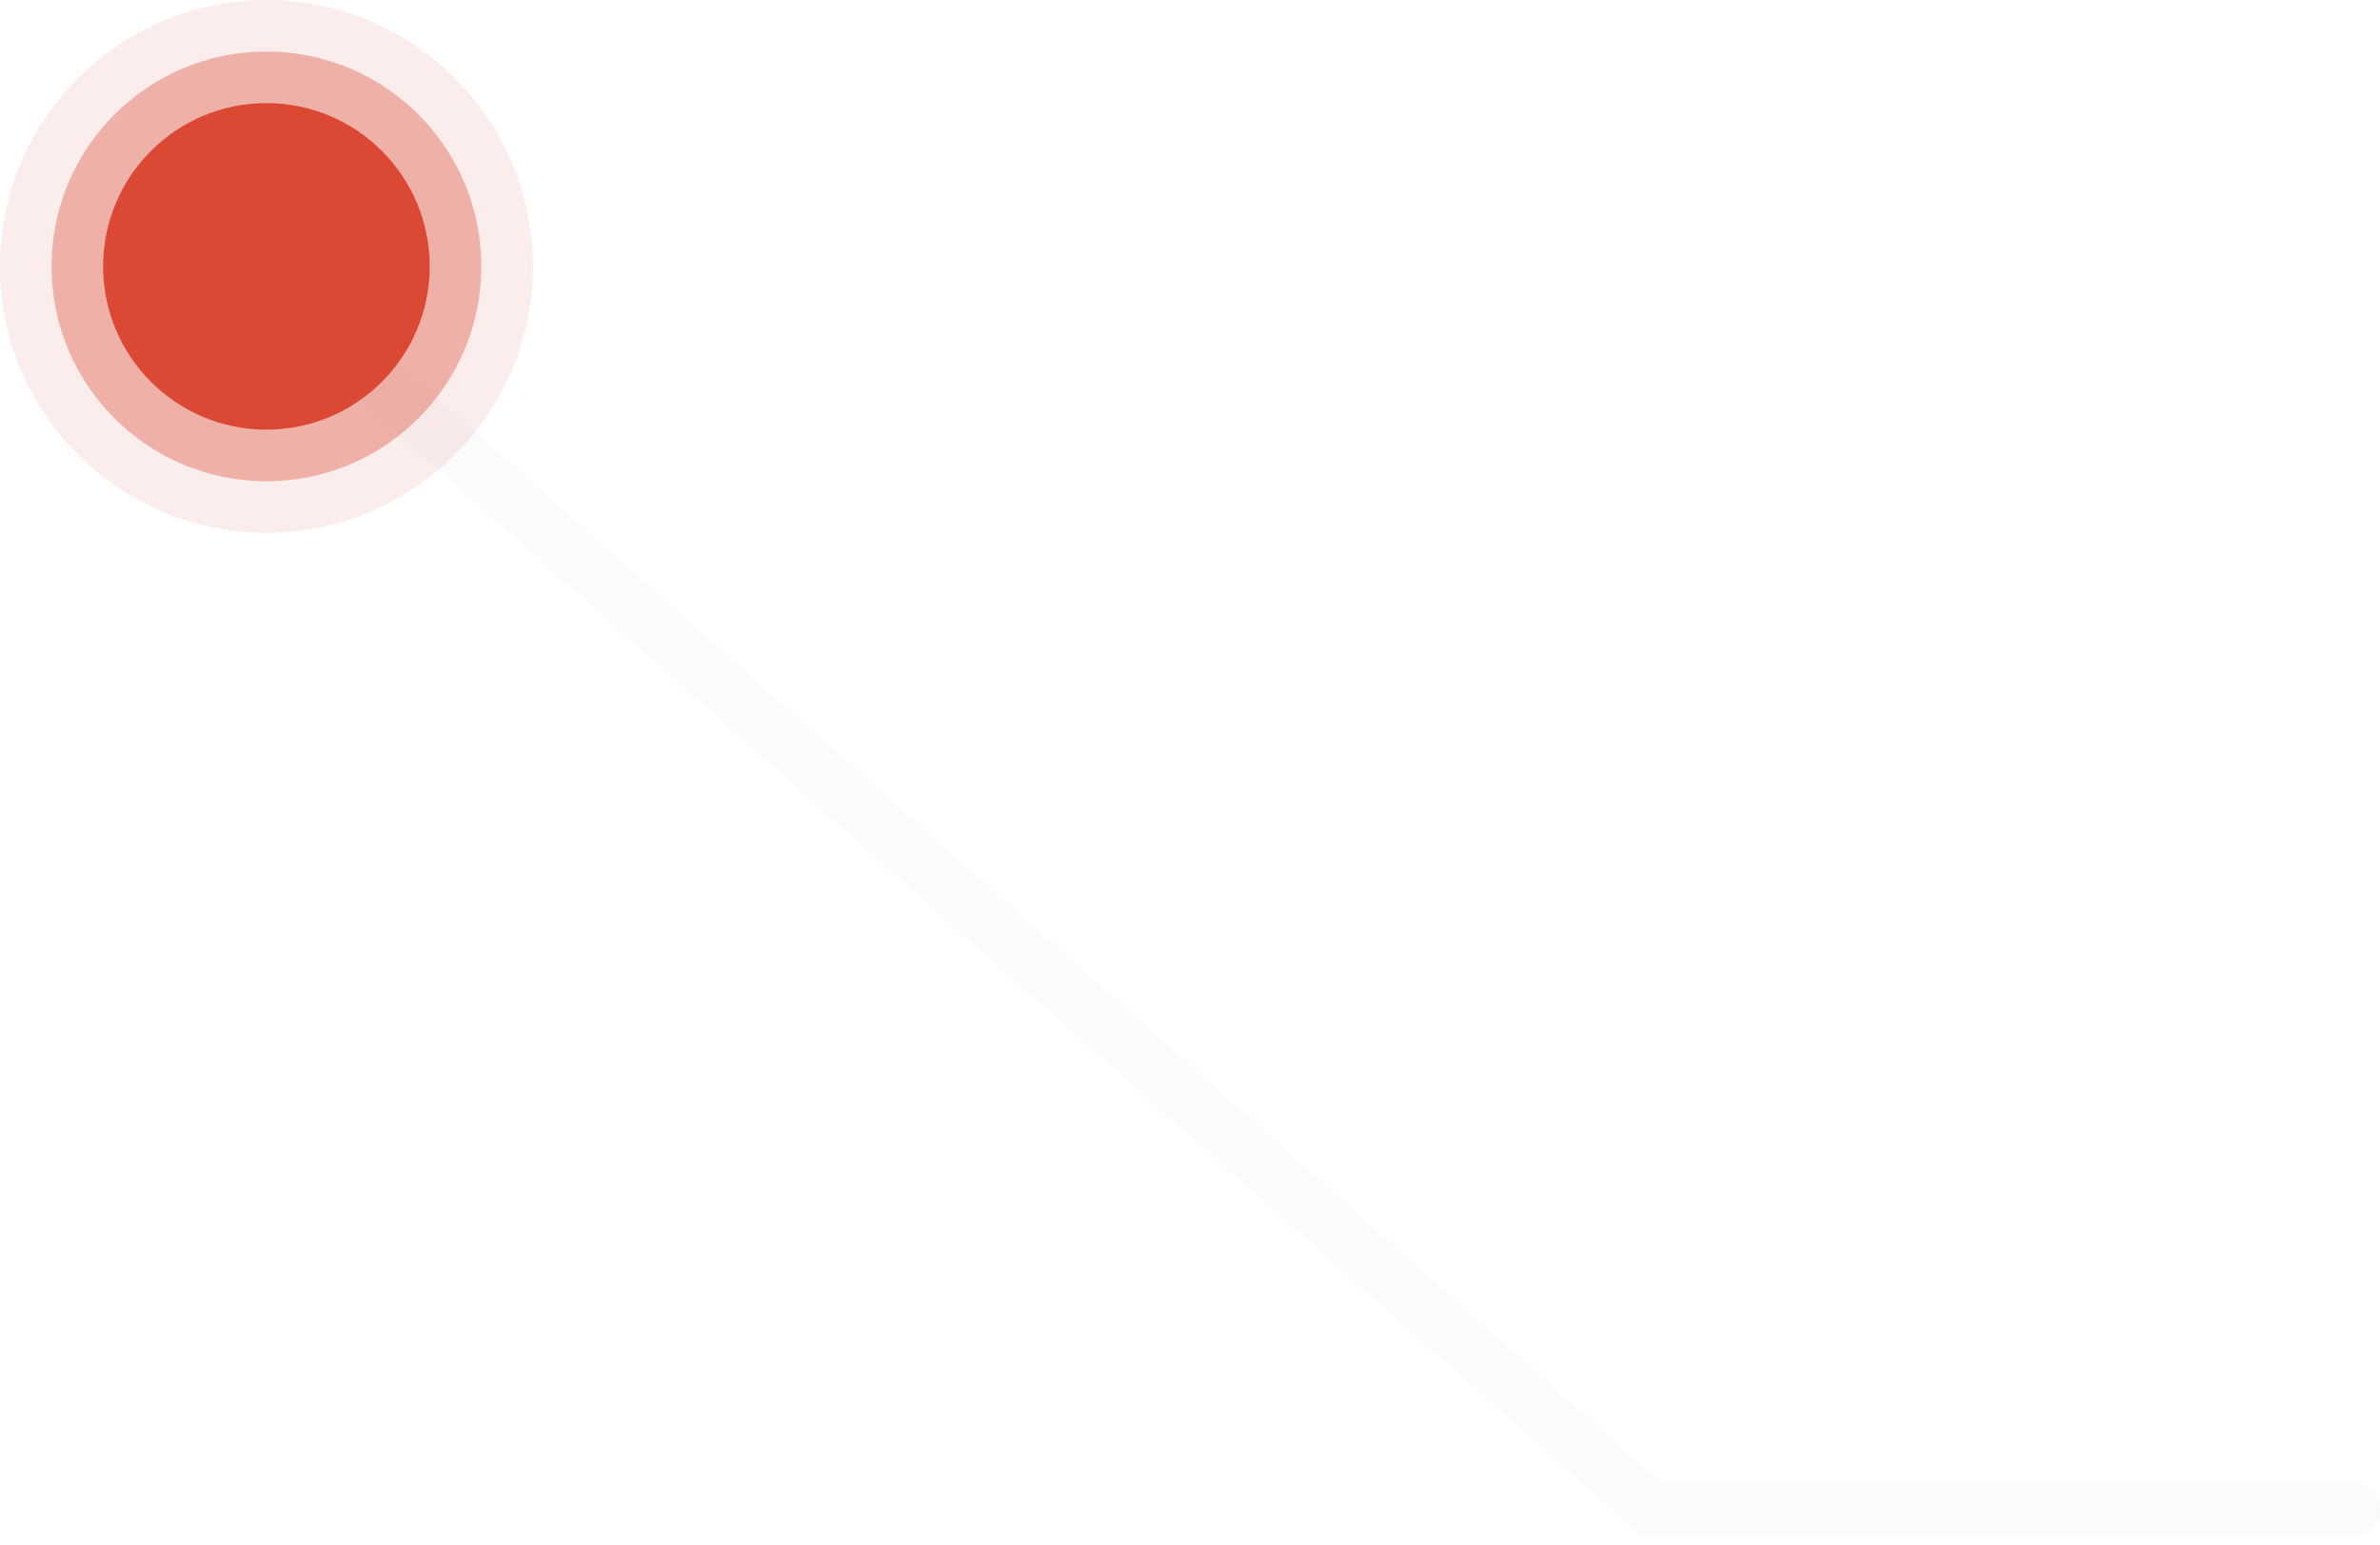 <?xml version="1.0" encoding="UTF-8"?> <svg xmlns="http://www.w3.org/2000/svg" width="134" height="87" viewBox="0 0 134 87" fill="none"> <path d="M14 15L93 85H132.5" stroke="#FBFBFB" stroke-width="3" stroke-linecap="round"></path> <circle cx="15" cy="15" r="15" transform="rotate(-180 15 15)" fill="#DB4934" fill-opacity="0.1"></circle> <circle cx="15.001" cy="15" r="12.097" transform="rotate(-180 15.001 15)" fill="#DB4934" fill-opacity="0.37"></circle> <g filter="url(#filter0_i_814_4762)"> <circle cx="15" cy="14.999" r="9.194" transform="rotate(-180 15 14.999)" fill="#DB4934"></circle> </g> <defs> <filter id="filter0_i_814_4762" x="5.807" y="5.806" width="18.387" height="18.387" filterUnits="userSpaceOnUse" color-interpolation-filters="sRGB"> <feFlood flood-opacity="0" result="BackgroundImageFix"></feFlood> <feBlend mode="normal" in="SourceGraphic" in2="BackgroundImageFix" result="shape"></feBlend> <feColorMatrix in="SourceAlpha" type="matrix" values="0 0 0 0 0 0 0 0 0 0 0 0 0 0 0 0 0 0 127 0" result="hardAlpha"></feColorMatrix> <feOffset></feOffset> <feGaussianBlur stdDeviation="1.5"></feGaussianBlur> <feComposite in2="hardAlpha" operator="arithmetic" k2="-1" k3="1"></feComposite> <feColorMatrix type="matrix" values="0 0 0 0 1 0 0 0 0 1 0 0 0 0 1 0 0 0 0.54 0"></feColorMatrix> <feBlend mode="normal" in2="shape" result="effect1_innerShadow_814_4762"></feBlend> </filter> </defs> </svg> 